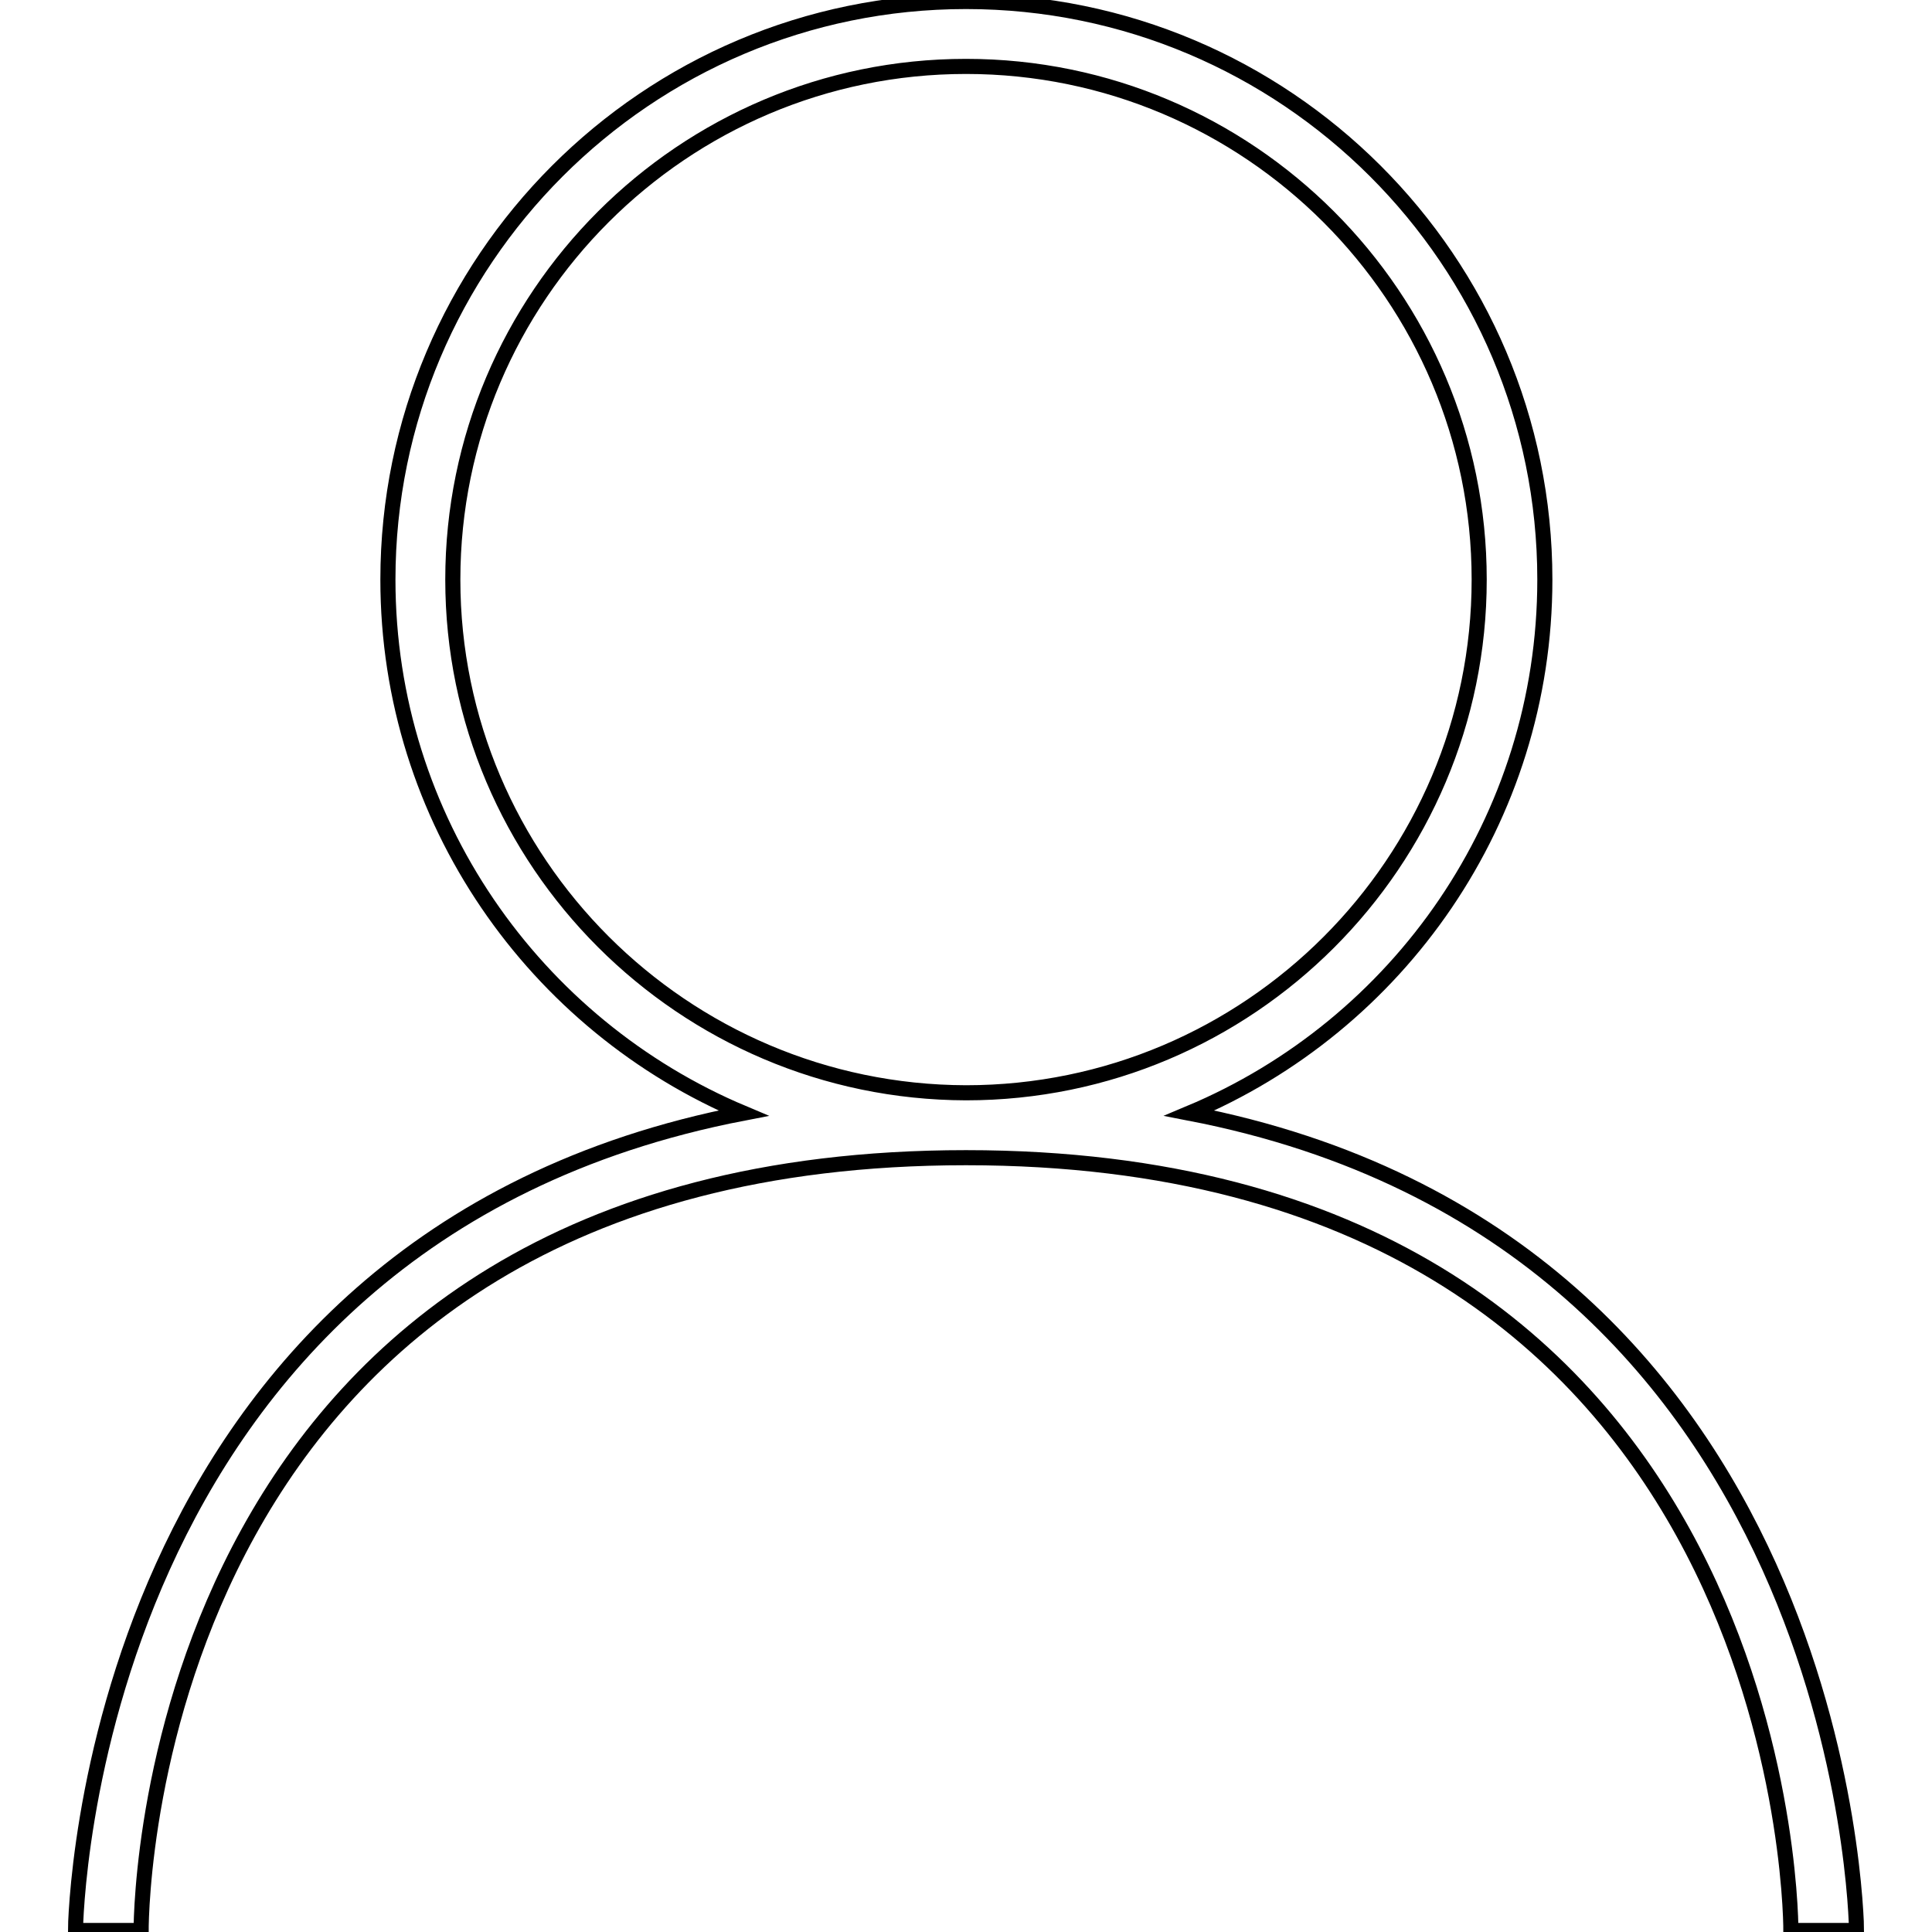 <?xml version="1.0" encoding="utf-8"?>
<!-- Svg Vector Icons : http://www.onlinewebfonts.com/icon -->
<!DOCTYPE svg PUBLIC "-//W3C//DTD SVG 1.1//EN" "http://www.w3.org/Graphics/SVG/1.1/DTD/svg11.dtd">
<svg version="1.1" xmlns="http://www.w3.org/2000/svg" xmlns:xlink="http://www.w3.org/1999/xlink" x="0px" y="0px" viewBox="0 0 256 256" enable-background="new 0 0 256 256" xml:space="preserve">
<g> <path stroke-width="2" fill-opacity="0" stroke="#000000"  d="M157.6,147.5c27.7-11.6,47.1-38.9,47.1-70.7c0-42.3-34.4-76.6-76.7-76.6c-42.3,0-76.6,34.4-76.6,76.6 c0,31.8,19.5,59.1,47.1,70.7C11.4,164.3,10,254.8,10,255.8l8.7,0c0-4.2,1.5-102.4,109.3-102.4c107.6,0,109.3,98.2,109.3,102.4 l8.7,0C246,254.8,244.6,164.3,157.6,147.5z M60,76.8c0-37.5,30.5-68,68-68c37.5,0,68,30.5,68,68c0,37.5-30.5,68-68,68 C90.5,144.7,60,114.2,60,76.8z"/></g>
</svg>